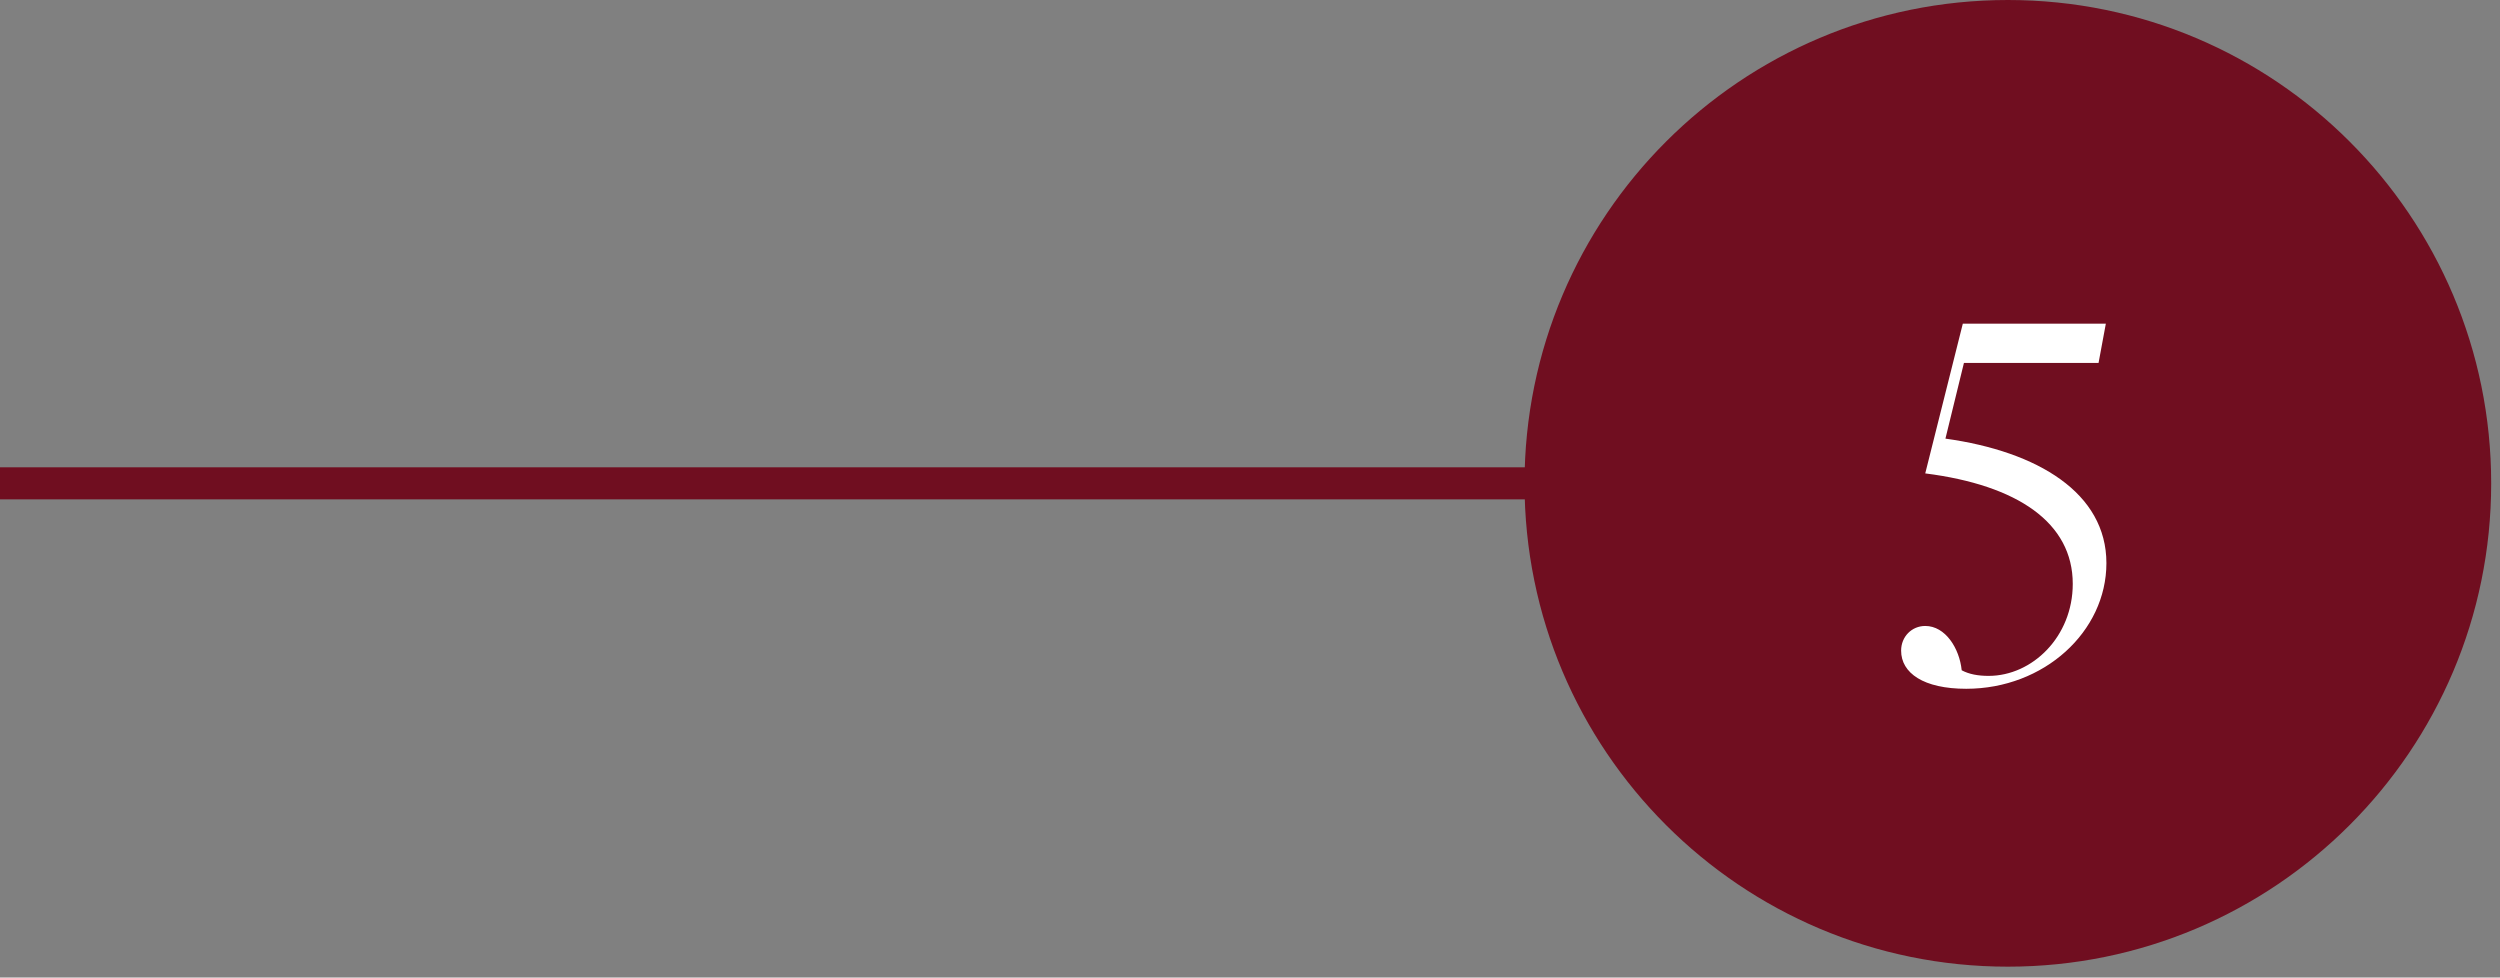 <?xml version="1.0" encoding="UTF-8"?>
<svg xmlns="http://www.w3.org/2000/svg" width="156" height="61" viewBox="0 0 156 61" fill="none">
  <rect x="0" y="0" width="156" height="61" fill="#808080" stroke="none"/>
  <g clip-path="url(#clip0_1_18)">
    <path d="M125.29 29.16H0V31.16H125.29V29.16Z" fill="#700E20"></path>
    <path d="M125.29 60.32C141.947 60.32 155.45 46.817 155.45 30.16C155.45 13.503 141.947 0 125.29 0C108.633 0 95.13 13.503 95.13 30.16C95.13 46.817 108.633 60.32 125.29 60.32Z" fill="#700E20"></path>
    <path d="M131.44 35.14C131.44 39.41 127.555 42.98 122.69 42.98C120.03 42.98 118.63 42 118.63 40.6C118.63 39.725 119.295 39.06 120.135 39.06C121.395 39.06 122.27 40.46 122.41 41.825C122.865 42.07 123.425 42.175 124.09 42.175C126.82 42.175 129.34 39.725 129.34 36.435C129.34 32.62 125.91 30.275 120.135 29.54L122.48 20.195H131.405L130.95 22.645H122.55L121.395 27.37C127.17 28.175 131.44 30.765 131.44 35.14Z" fill="white"></path>
  </g>
  <defs>
    <clipPath id="clip0_1_18">
      <rect width="155.45" height="60.32" fill="white"></rect>
    </clipPath>
  </defs>
</svg>
